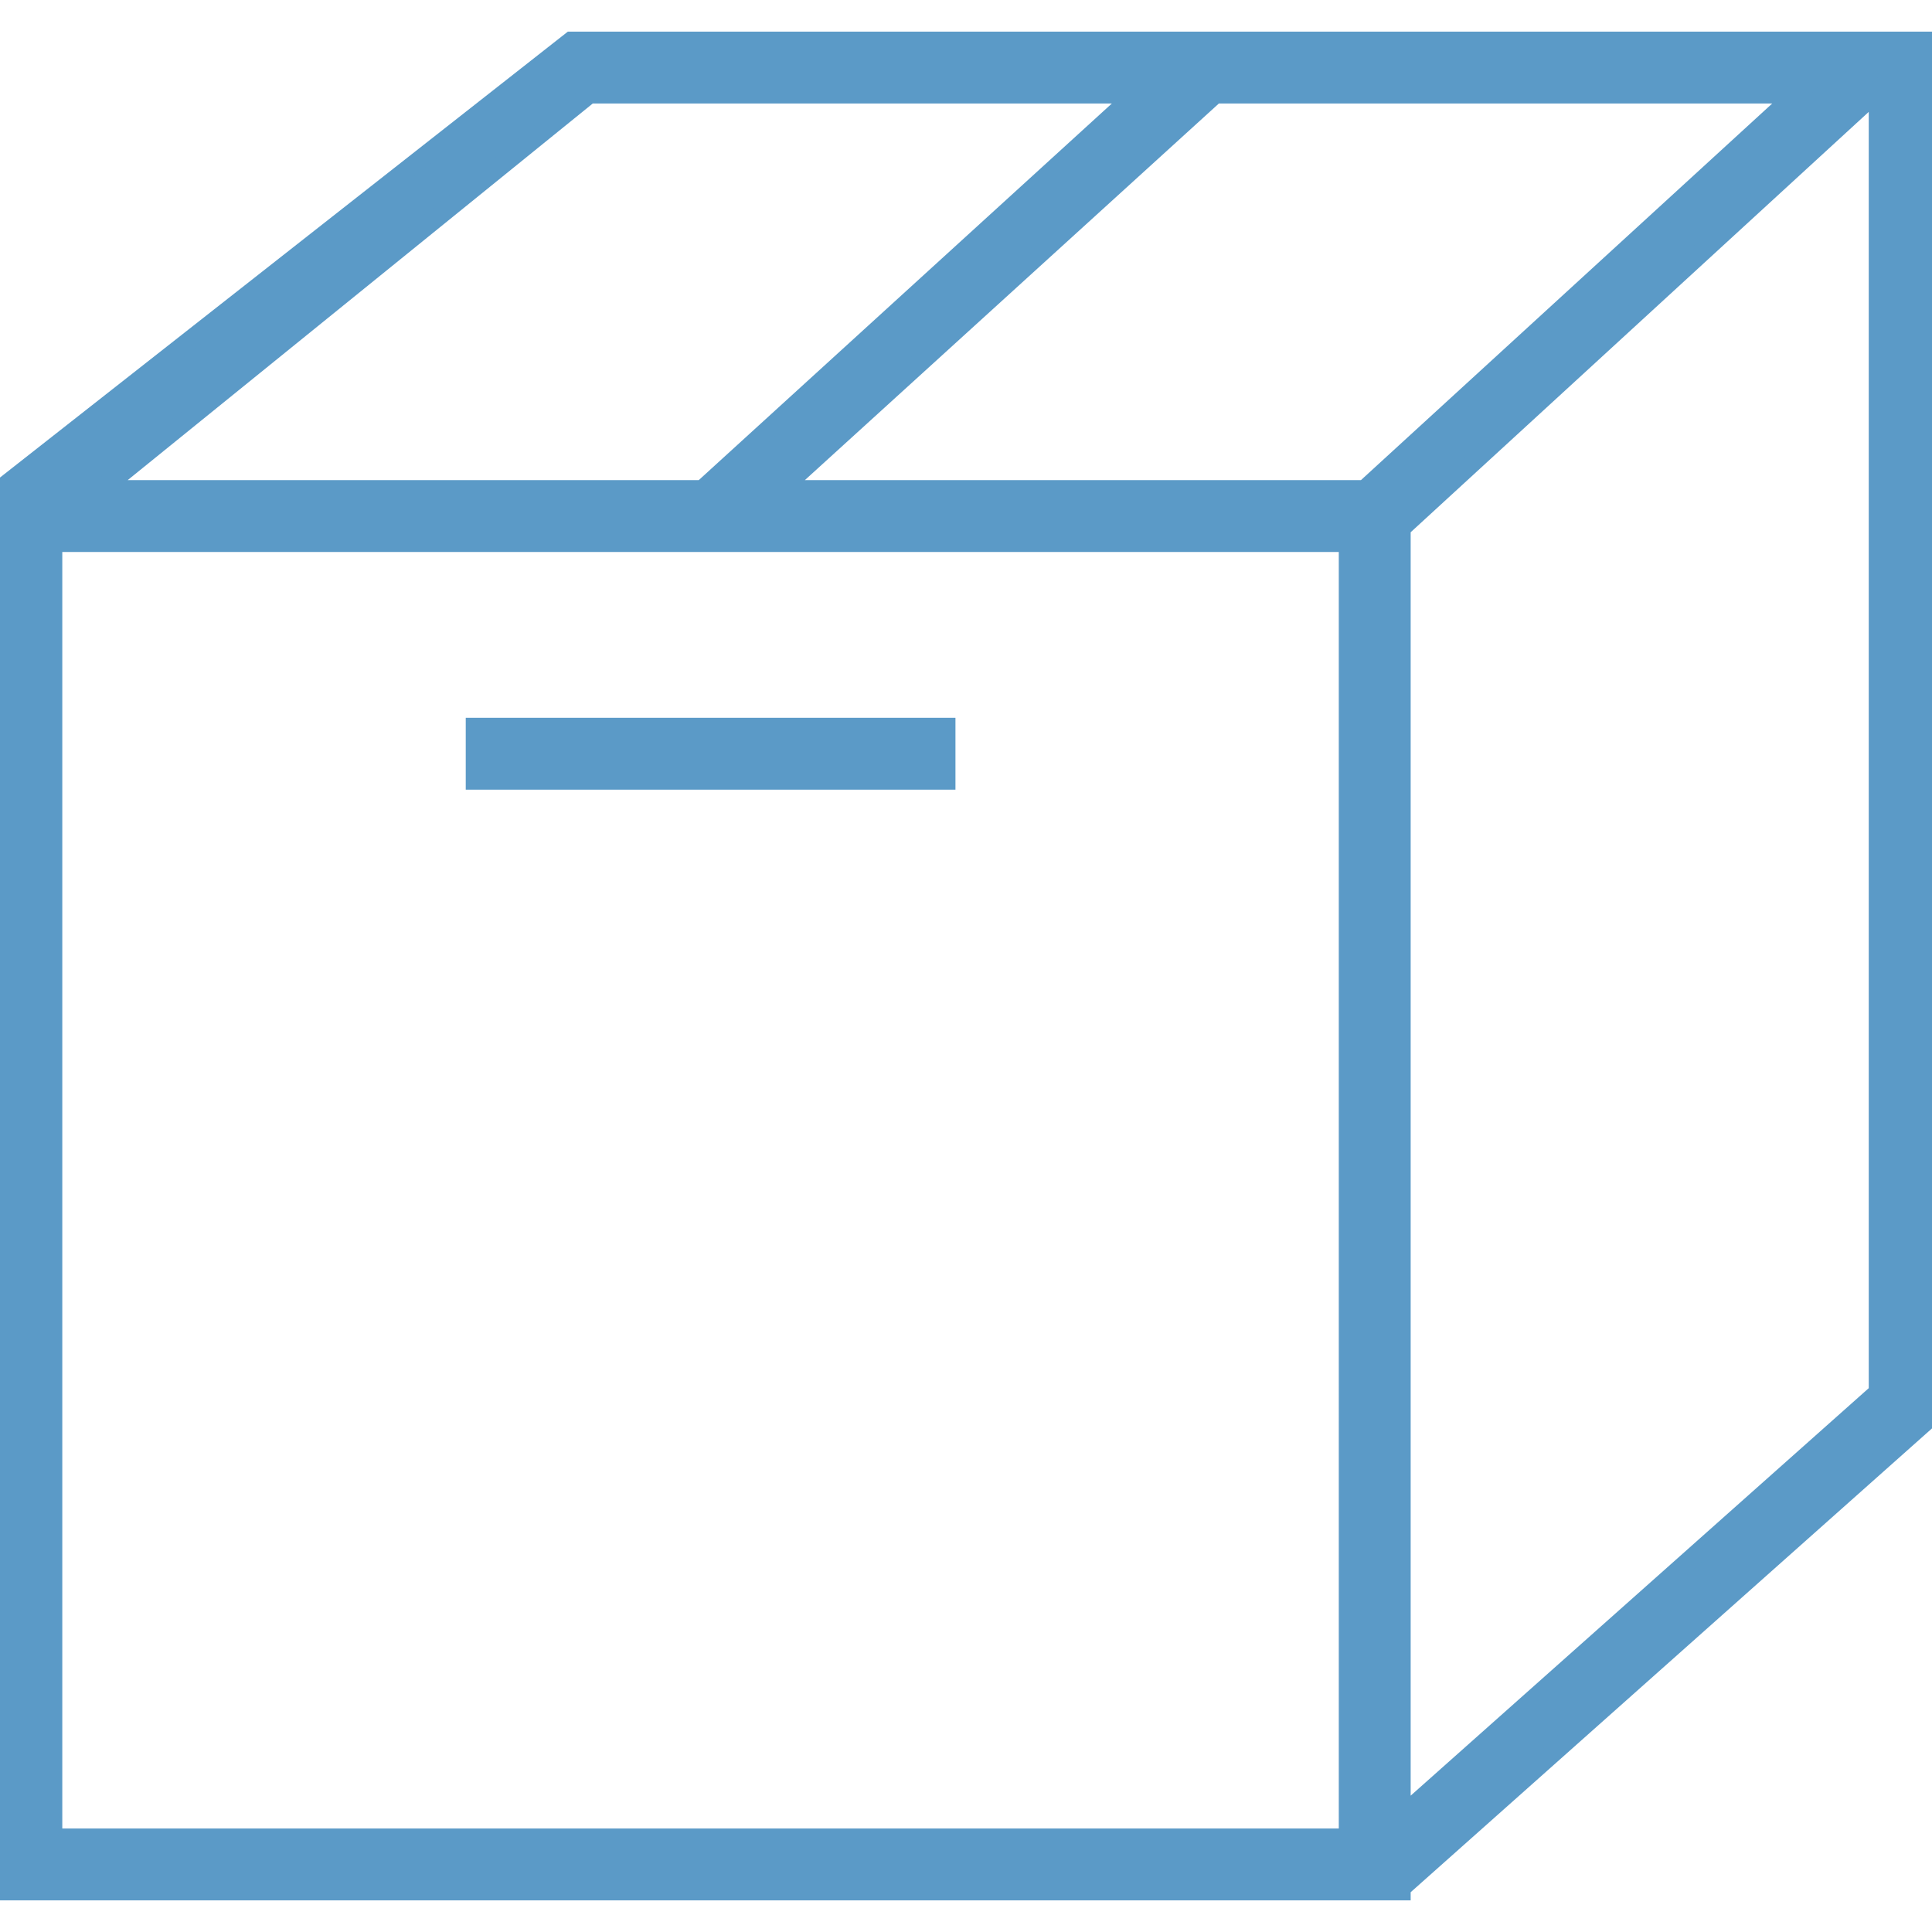 <svg xmlns="http://www.w3.org/2000/svg" xmlns:xlink="http://www.w3.org/1999/xlink" id="Capa_1" x="0px" y="0px" viewBox="0 0 201.6 201.6" style="enable-background:new 0 0 201.6 201.6;" xml:space="preserve"><style type="text/css">	.st0{fill:#5B9AC7;stroke:#5B9AC7;stroke-width:2;stroke-miterlimit:10;}</style><g>	<g>		<path class="st0" d="M59.6,4.3L0,51.1v146.2h146.2V197l55.3-49.2V4.5l0.1-0.2C201.6,4.3,59.6,4.3,59.6,4.3z M61.5,9.8h57.1   L73.3,51.1H10.5L61.5,9.8z M140.7,191.8H5.5V56.6h135.2L140.7,191.8L140.7,191.8z M142.4,51.1H81.4l45.4-41.3h60.7L142.4,51.1z    M196,145.3l-49.8,44.3V55.1L196,9.4V145.3z"></path>		<rect x="49.6" y="75.9" class="st0" width="49.1" height="5.5"></rect>	</g></g></svg>